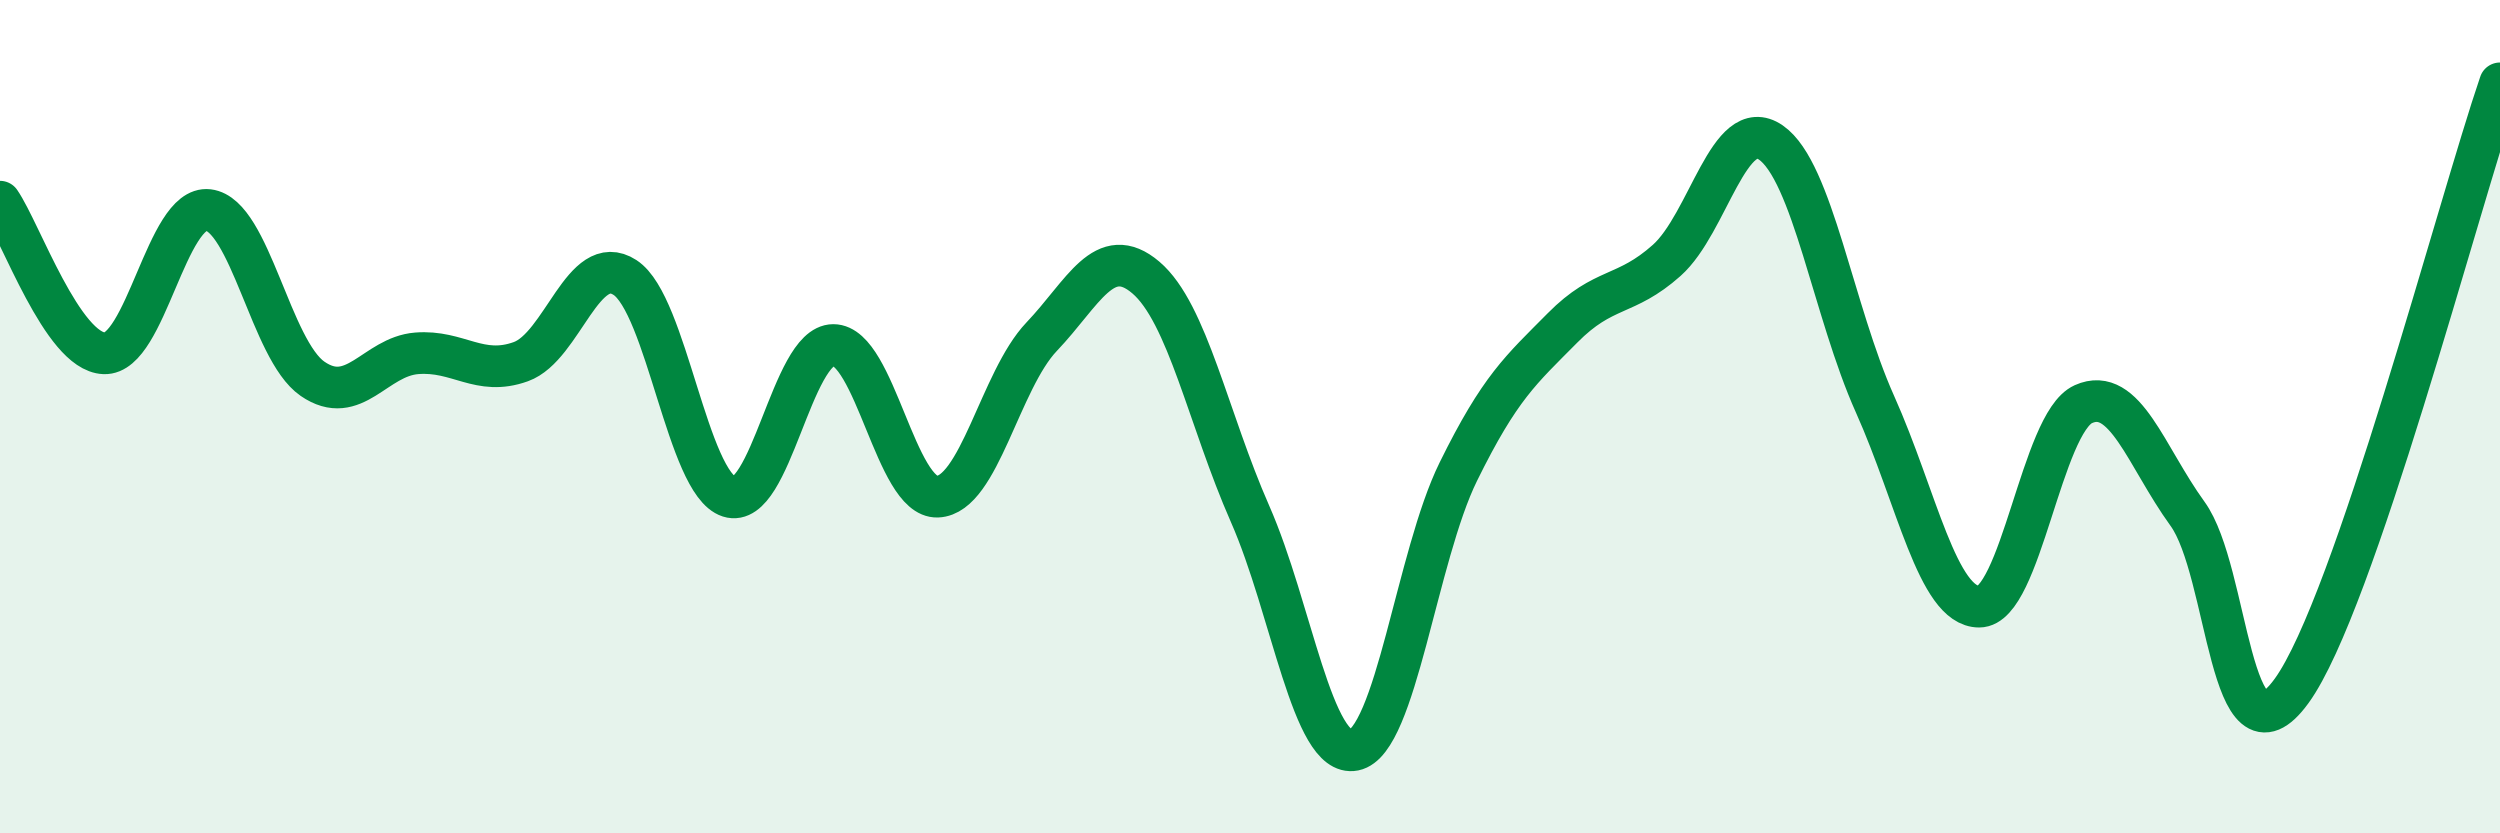 
    <svg width="60" height="20" viewBox="0 0 60 20" xmlns="http://www.w3.org/2000/svg">
      <path
        d="M 0,4.84 C 0.5,5.57 1.5,8.44 2.5,8.48 C 3.5,8.52 4,4.92 5,5.04 C 6,5.16 6.5,8.4 7.5,9.09 C 8.5,9.78 9,8.56 10,8.48 C 11,8.4 11.5,9.04 12.5,8.68 C 13.5,8.32 14,6.01 15,6.66 C 16,7.31 16.5,11.6 17.5,11.92 C 18.5,12.24 19,8.28 20,8.28 C 21,8.28 21.5,11.96 22.5,11.92 C 23.5,11.88 24,9.13 25,8.08 C 26,7.03 26.5,5.81 27.5,6.66 C 28.5,7.51 29,10.06 30,12.33 C 31,14.6 31.5,18.2 32.5,18 C 33.5,17.8 34,13.35 35,11.32 C 36,9.29 36.5,8.88 37.5,7.87 C 38.5,6.86 39,7.14 40,6.25 C 41,5.36 41.5,2.73 42.5,3.42 C 43.5,4.11 44,7.47 45,9.7 C 46,11.93 46.5,14.56 47.5,14.56 C 48.5,14.56 49,10.15 50,9.7 C 51,9.25 51.5,10.95 52.5,12.33 C 53.5,13.71 53.5,18.65 55,16.58 C 56.5,14.51 59,4.92 60,2L60 20L0 20Z"
        fill="#008740"
        opacity="0.1"
        stroke-linecap="round"
        stroke-linejoin="round"
      />
      <path
        d="M 0,4.84 C 0.5,5.57 1.5,8.44 2.5,8.48 C 3.5,8.52 4,4.92 5,5.04 C 6,5.16 6.5,8.4 7.5,9.09 C 8.5,9.78 9,8.56 10,8.48 C 11,8.4 11.5,9.04 12.5,8.68 C 13.5,8.32 14,6.01 15,6.66 C 16,7.31 16.5,11.6 17.5,11.92 C 18.5,12.24 19,8.28 20,8.28 C 21,8.28 21.5,11.96 22.5,11.92 C 23.5,11.88 24,9.13 25,8.08 C 26,7.03 26.5,5.81 27.5,6.66 C 28.5,7.51 29,10.06 30,12.33 C 31,14.6 31.5,18.2 32.5,18 C 33.5,17.8 34,13.35 35,11.32 C 36,9.29 36.5,8.88 37.5,7.87 C 38.5,6.86 39,7.14 40,6.25 C 41,5.36 41.5,2.73 42.5,3.42 C 43.5,4.11 44,7.47 45,9.7 C 46,11.93 46.5,14.56 47.5,14.56 C 48.5,14.56 49,10.15 50,9.7 C 51,9.25 51.5,10.95 52.5,12.33 C 53.5,13.71 53.5,18.65 55,16.58 C 56.5,14.51 59,4.92 60,2"
        stroke="#008740"
        stroke-width="1"
        fill="none"
        stroke-linecap="round"
        stroke-linejoin="round"
      />
    </svg>
  